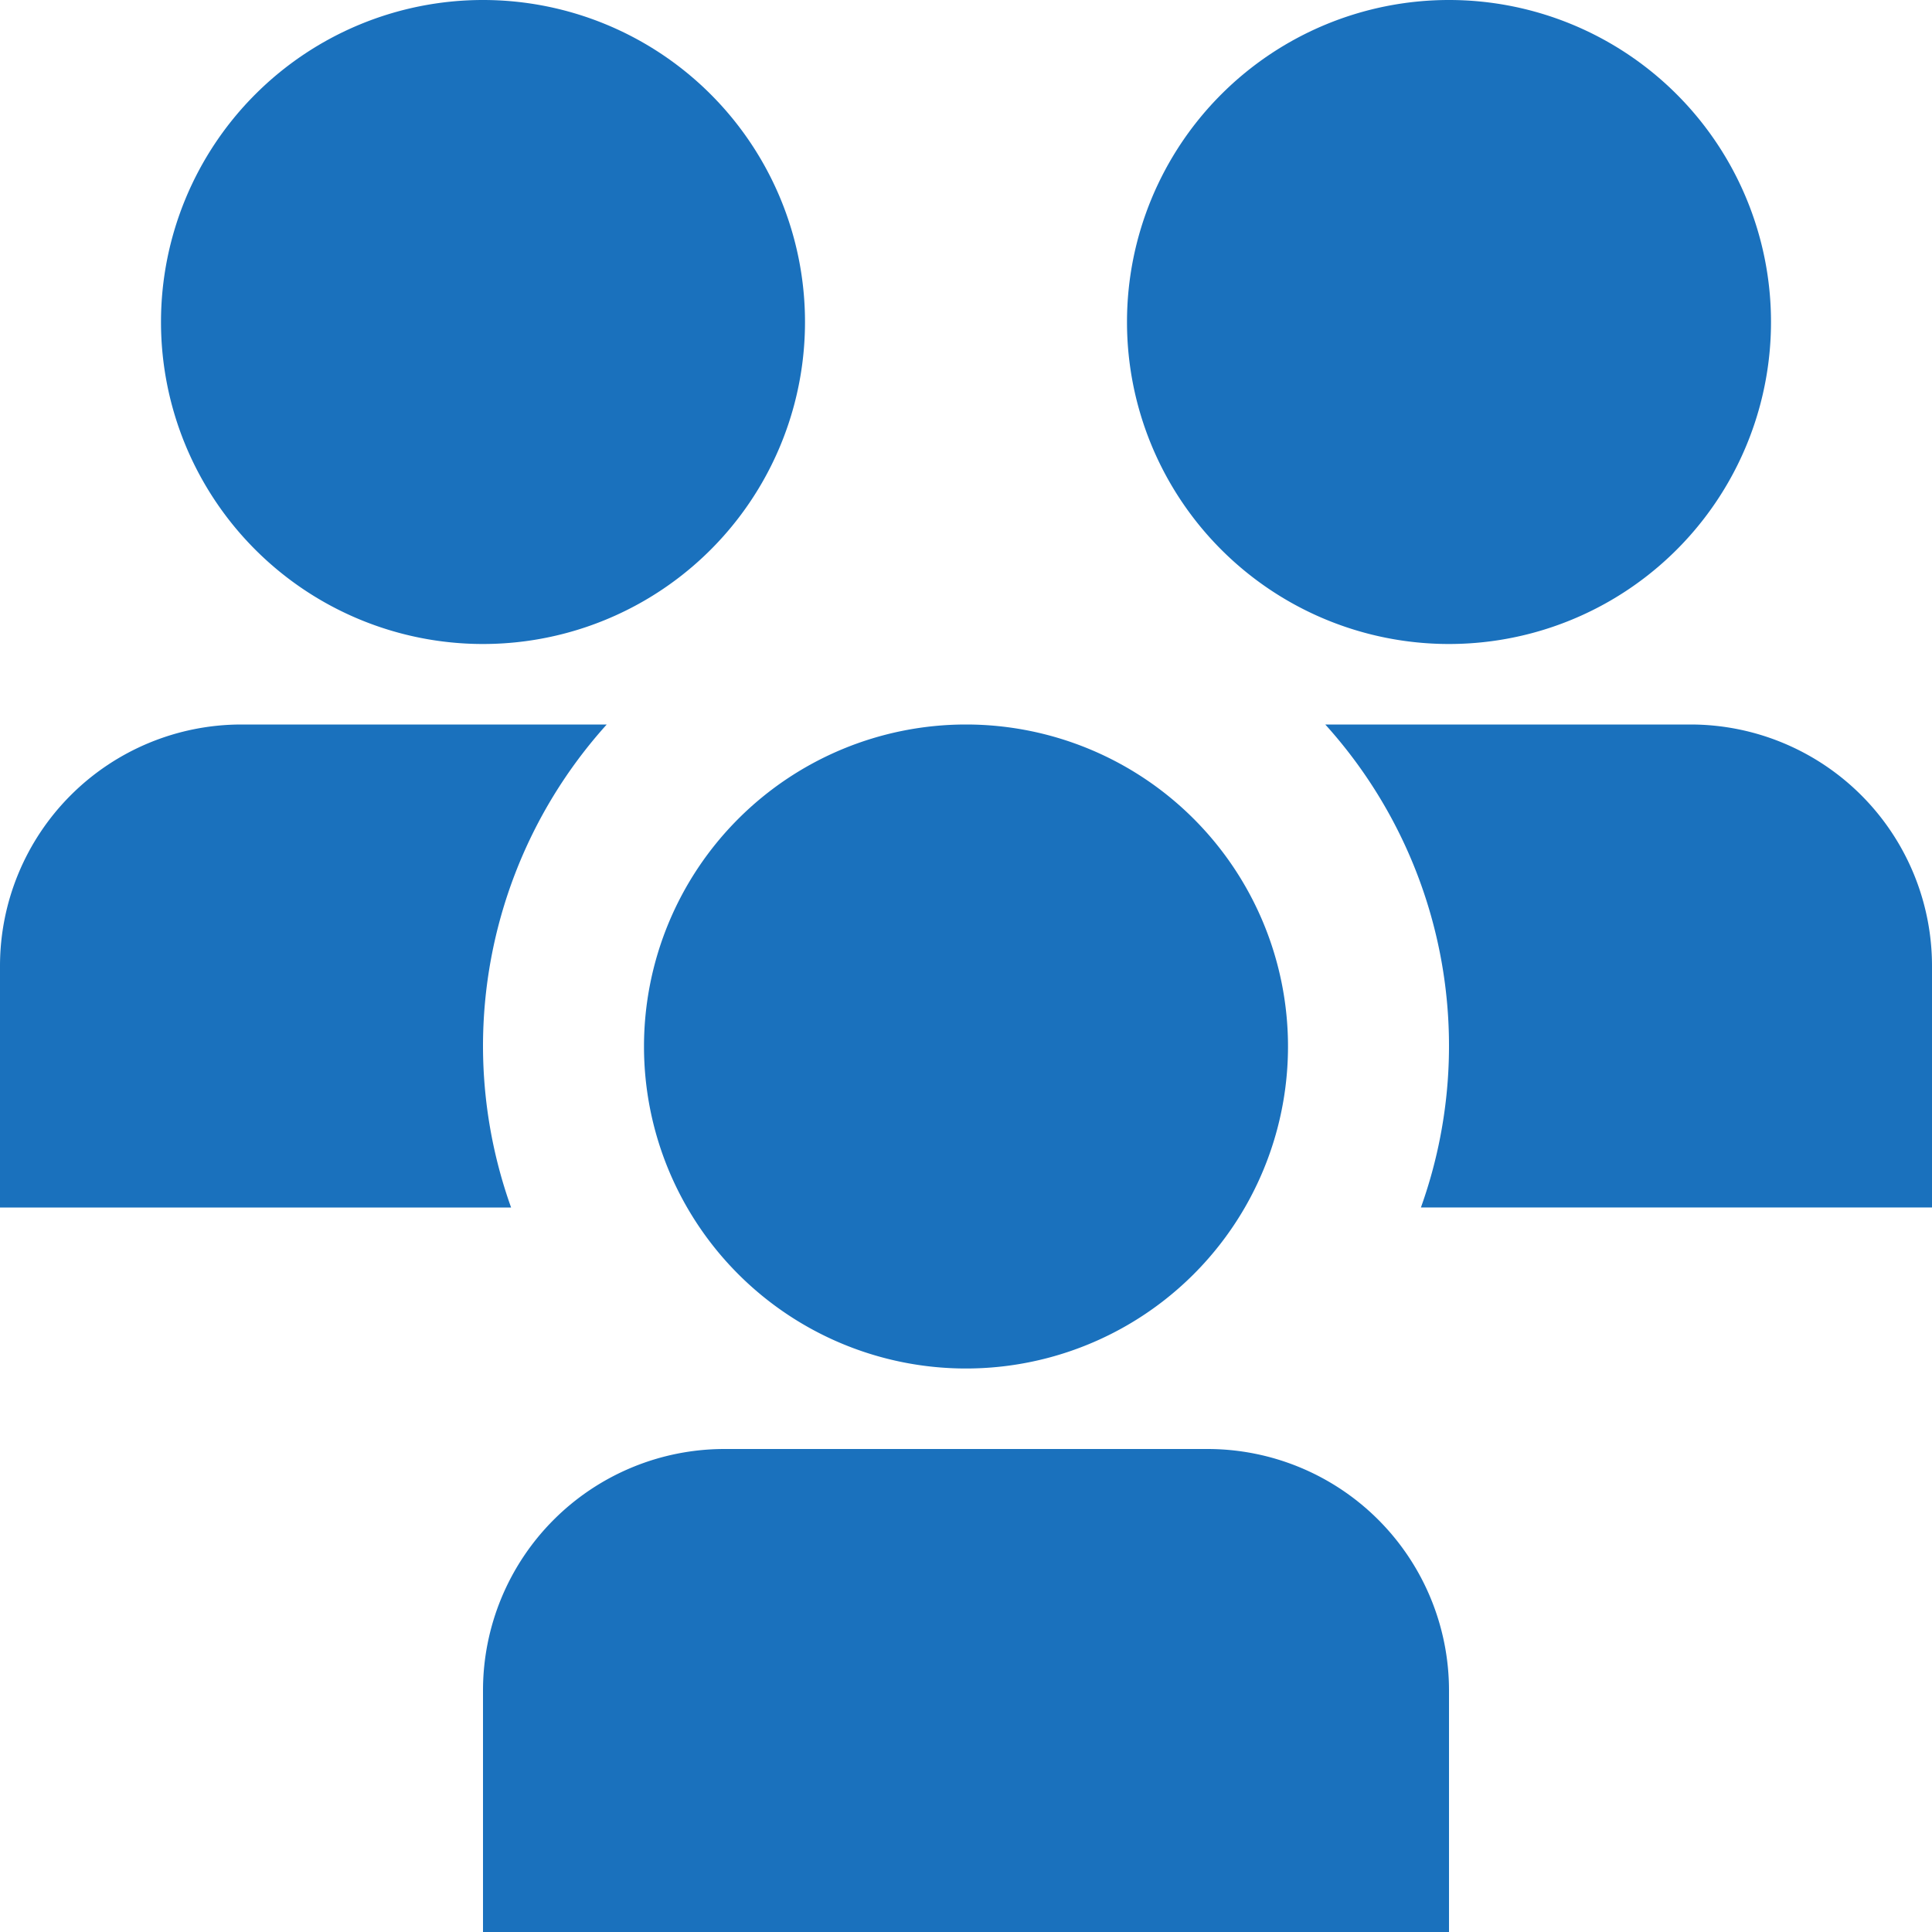 <?xml version="1.0" encoding="UTF-8"?>
<svg xmlns="http://www.w3.org/2000/svg" id="Layer_1" data-name="Layer 1" viewBox="0 0 24 24" width="36" height="36"><path d="M12,17a4,4,0,1,1,4-4A4,4,0,0,1,12,17Zm6,4a3,3,0,0,0-3-3H9a3,3,0,0,0-3,3v3H18ZM18,8a4,4,0,1,1,4-4A4,4,0,0,1,18,8ZM6,8a4,4,0,1,1,4-4A4,4,0,0,1,6,8Zm0,5A5.968,5.968,0,0,1,7.537,9H3a3,3,0,0,0-3,3v3H6.349A5.971,5.971,0,0,1,6,13Zm11.651,2H24V12a3,3,0,0,0-3-3H16.463a5.952,5.952,0,0,1,1.188,6Z" id="color" fill="#1a71bd"/></svg>
